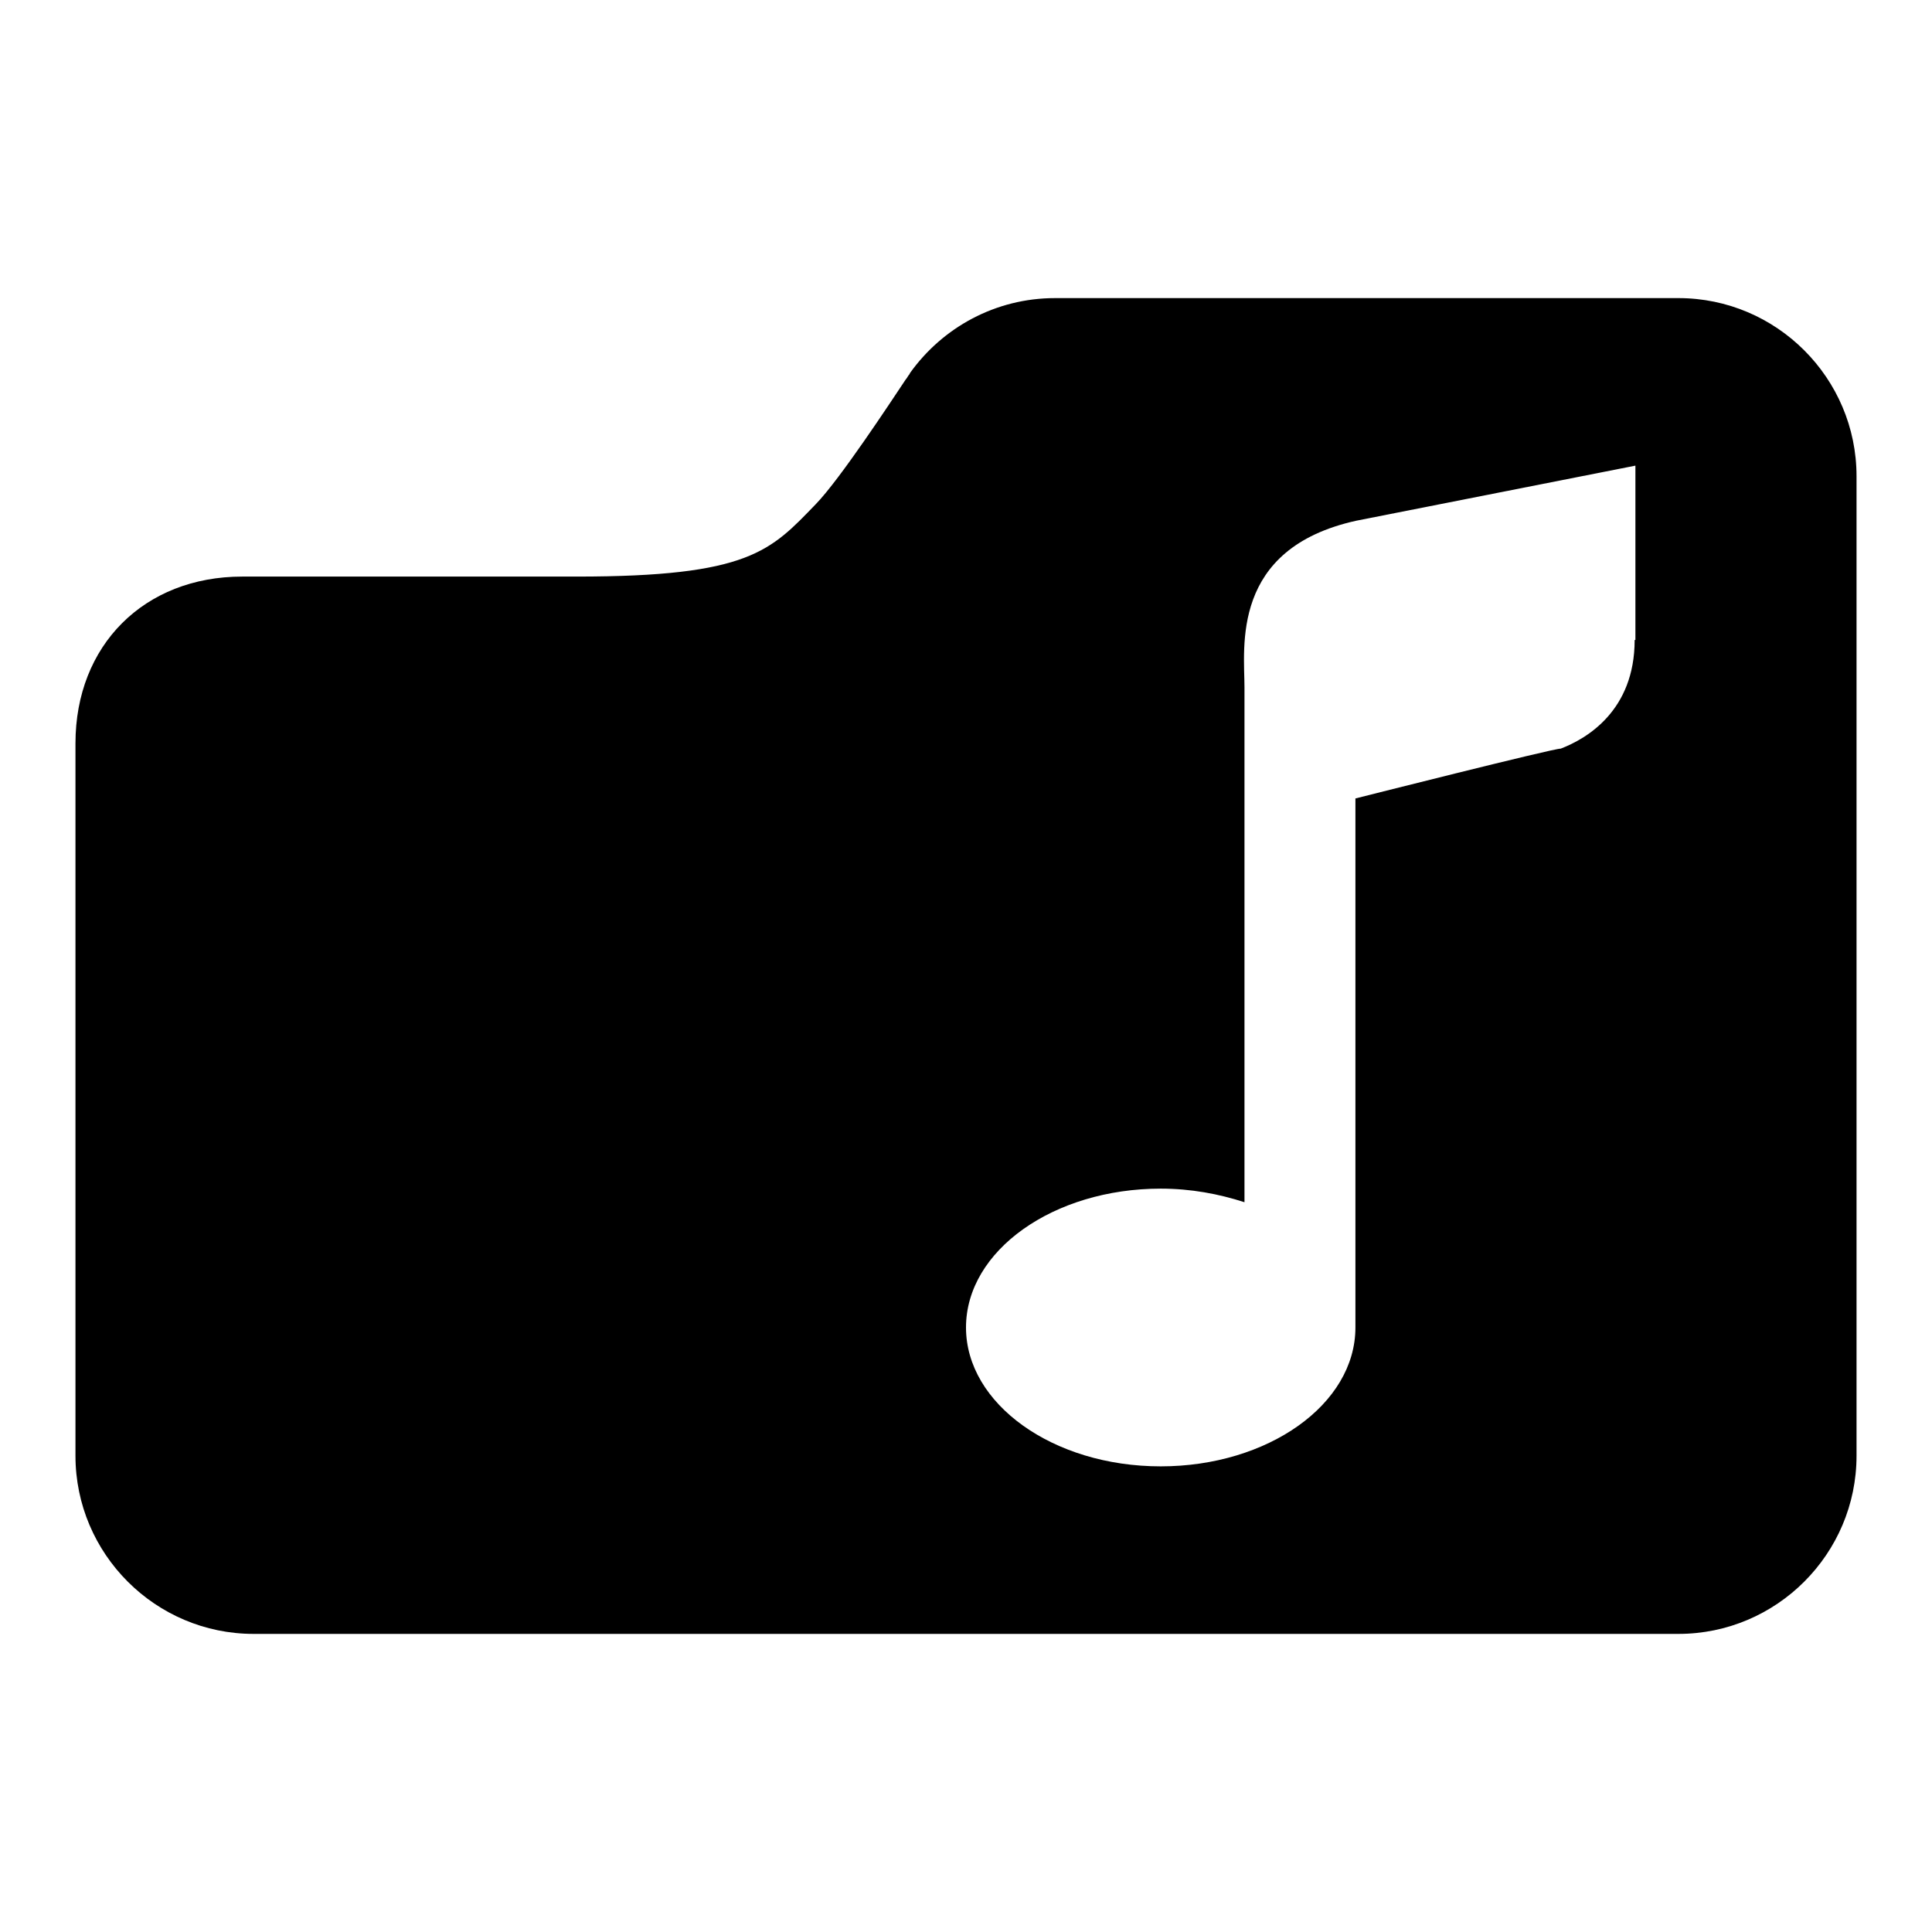 <?xml version="1.0" encoding="utf-8"?>
<!-- Svg Vector Icons : http://www.onlinewebfonts.com/icon -->
<!DOCTYPE svg PUBLIC "-//W3C//DTD SVG 1.1//EN" "http://www.w3.org/Graphics/SVG/1.1/DTD/svg11.dtd">
<svg version="1.1" xmlns="http://www.w3.org/2000/svg" xmlns:xlink="http://www.w3.org/1999/xlink" x="0px" y="0px" viewBox="0 0 256 256" enable-background="new 0 0 256 256" xml:space="preserve">
<g><g><g id="Folder"><g><path fill="#000000" d="M222.4,39.5h-82.6c-7.9,0-14.9,3.9-19.2,9.9l0,0c0,0-0.1,0.2-0.1,0.2c-0.2,0.2-0.3,0.5-0.5,0.7c-2,3-8.7,13.2-11.9,16.5c-6,6.2-8.8,9.6-31.7,9.6H32.1c-13,0-22.1,9.1-22.1,22.1v94.4c0,13,10.6,23.6,23.6,23.6h188.8c13,0,23.6-10.6,23.6-23.6V63.1C246,50.1,235.4,39.5,222.4,39.5z M216.6,84.8c0,9.4-6.4,13.1-9.8,14.4c-0.7-0.1-27.2,6.6-27.2,6.6v70.1c0,10.2-11.6,18.4-25.8,18.4c-14.3,0-25.8-8.3-25.8-18.4c0-10.2,11.6-18.4,25.8-18.4c4,0,7.7,0.7,11.1,1.8V91.1c0-5.3-1.9-18.4,14.8-22.1l37-7.3V84.8z"/></g></g><g></g><g></g><g></g><g></g><g></g><g></g><g></g><g></g><g></g><g></g><g></g><g></g><g></g><g></g><g></g></g></g>
</svg>